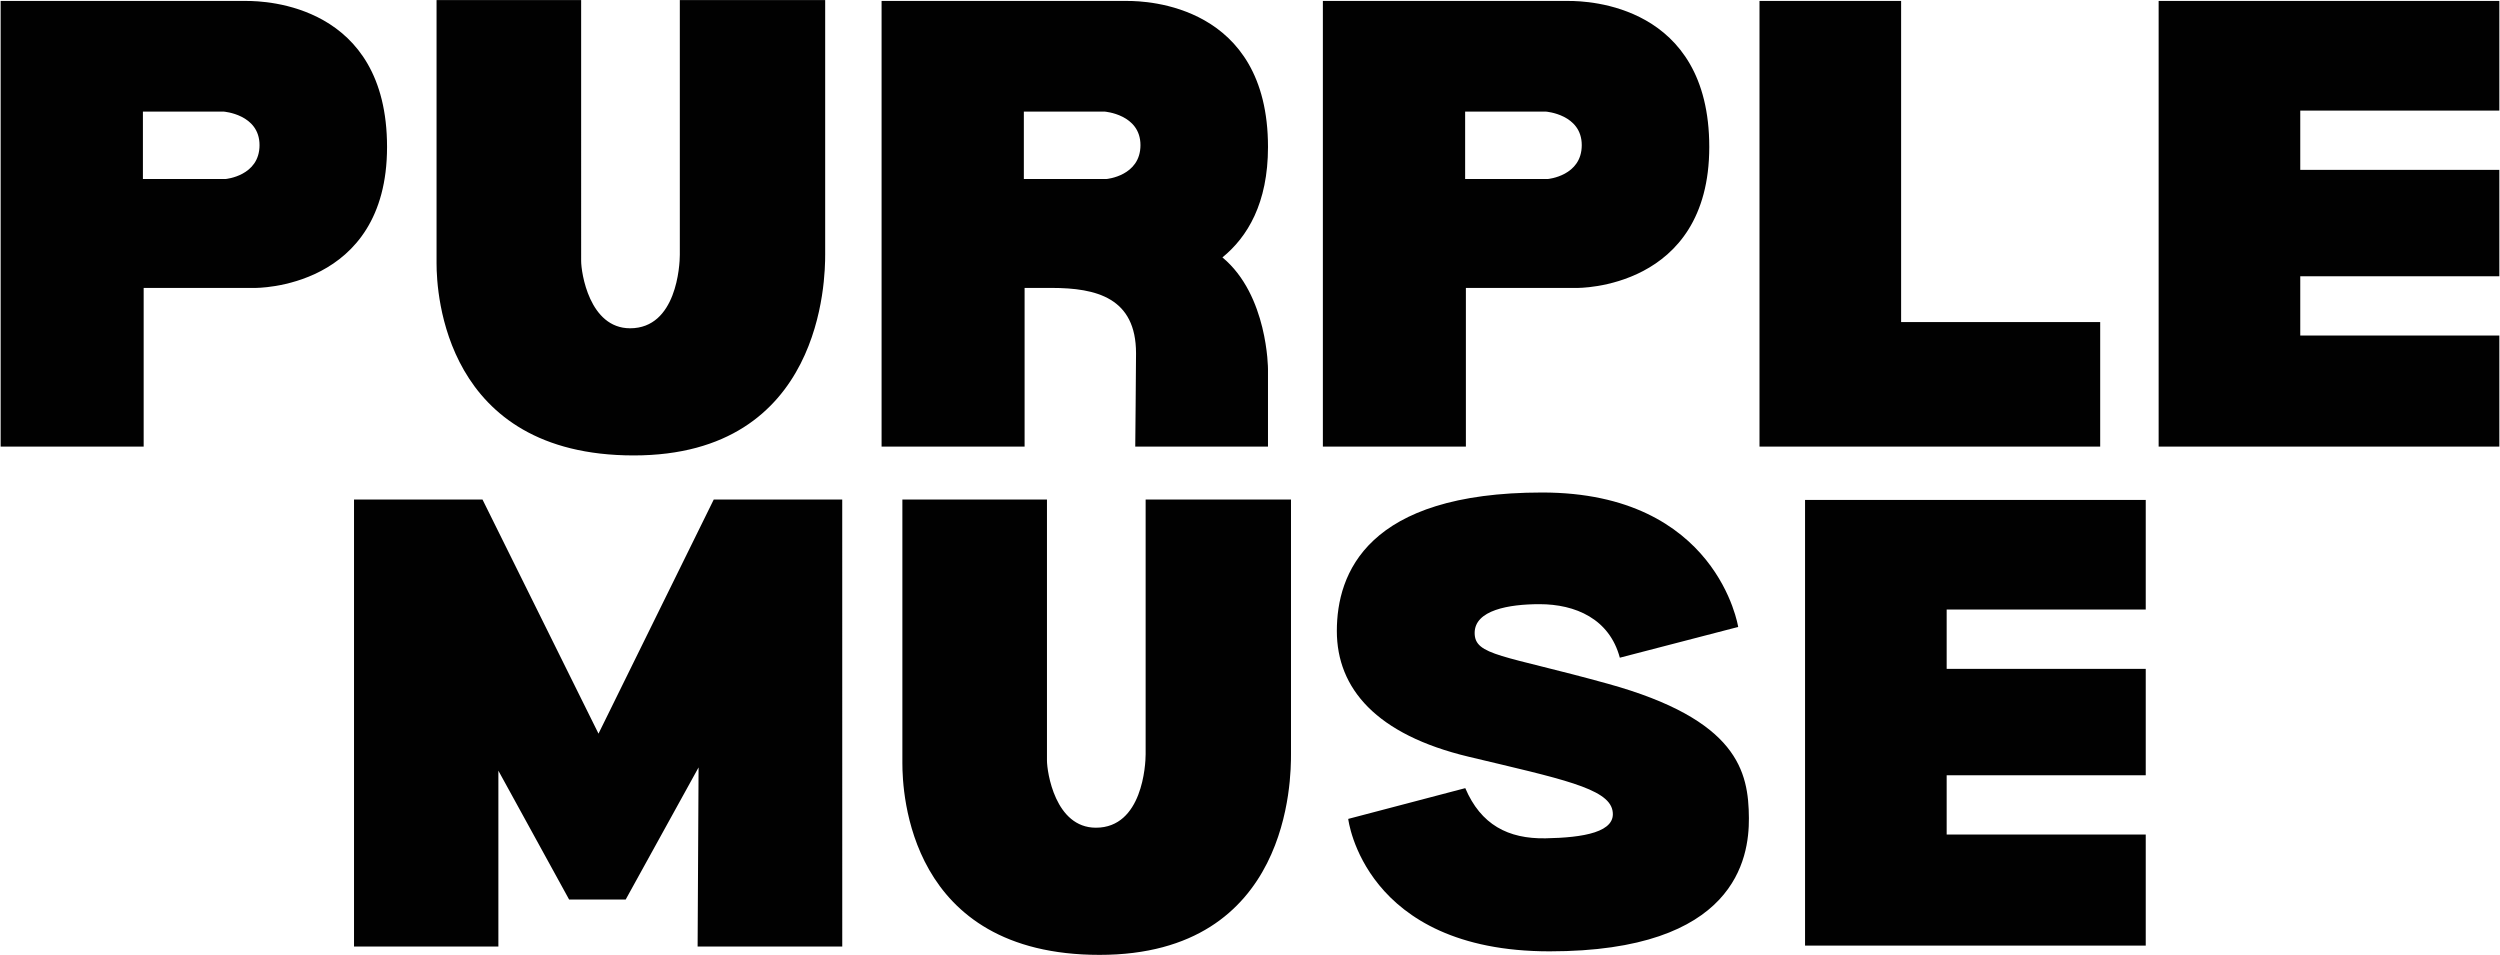<?xml version="1.0" encoding="UTF-8"?>
<svg id="Layer_3" data-name="Layer 3" xmlns="http://www.w3.org/2000/svg" viewBox="0 0 1432 547">
  <defs>
    <style>
      .cls-1 {
        fill: #010101;
      }
    </style>
  </defs>
  <path class="cls-1" d="M141.49.55c10.17,0,80.21,1.87,80.21,83.63s-75.69,80.74-75.69,80.74h-63.72v90.9H.37V.55h141.12ZM81.86,63.92v38.61h47.4s19.4-1.72,19.4-19.4-20.55-19.21-20.55-19.21h-46.25ZM898.86.55c10.17,0,80.21,1.87,80.21,83.63s-75.69,80.74-75.69,80.74h-63.72v90.9h-81.92V.55h141.12ZM839.23,63.92v38.61h47.4s19.4-1.72,19.4-19.4-20.55-19.21-20.55-19.21h-46.25ZM250.06,151c0,16.6,4.38,109.87,112.95,109.87s109.65-101.63,109.65-115.02V.05h-83.26v145.92c0,5.92-1.83,42.07-28.48,42.07-23.4,0-28.04-31.96-28.04-38.56V.05h-82.82v150.96ZM1007.84,255.83h195.15v-71.35h-114.03V.55h-81.12v255.27ZM1236.47,255.83h195.15v-63.63h-114.03v-33.95h114.03v-60.96h-114.03v-33.95h114.03V.55h-195.15v255.27ZM700.21,147.44c14.28-11.63,26.1-30.97,26.1-63.26C726.3,2.42,656.26.55,646.09.55h-141.12v255.27h81.92v-90.9h15.36c25.93,0,48.47,5.74,48.47,37.45,0,7.71-.45,53.46-.45,53.46h76.03v-44.4s0-42.37-26.1-63.99ZM586.46,102.53v-38.61h46.25s20.55,1.53,20.55,19.21-19.4,19.4-19.4,19.4h-47.4Z"/>
  <path class="cls-1" d="M516.88,286.12h82.82v149.43c0,6.61,4.64,38.56,28.04,38.56,26.66,0,28.48-36.15,28.48-42.07v-145.92h83.26v145.81c0,13.39,0,115.02-109.65,115.02s-112.95-93.28-112.95-109.87v-150.96ZM482.43,286.12h-73.59l-66.02,134.11-66.45-134.11h-73.59v256.07h82.69v-100.75l40.53,73.83h32.38l41.76-75.7-.55,102.62h82.85M1033.93,541.65h195.15v-63.63h-114.03v-33.95h114.03v-60.96h-114.03v-33.95h114.03v-62.78h-195.15v255.27ZM927.81,376.74l67.82-17.62s-11.88-77.01-112.26-77.01-117.63,46.36-117.63,79.31,22.61,59.39,75.48,72.03c52.87,12.64,79.7,18.01,82.38,30.65s-16.86,15.71-38.31,16.09c-21.46.38-37.08-7.82-45.98-28.74l-67.05,17.62s8.81,75.86,115.33,75.86,114.3-53.26,114.18-76.25c-.15-26.91-6.44-56.44-80.84-77.04-59.95-16.6-76.25-16.03-76.25-29.09s19.54-16.48,37.17-16.48c20.52,0,40.05,8.39,45.98,30.65Z"/>
</svg>